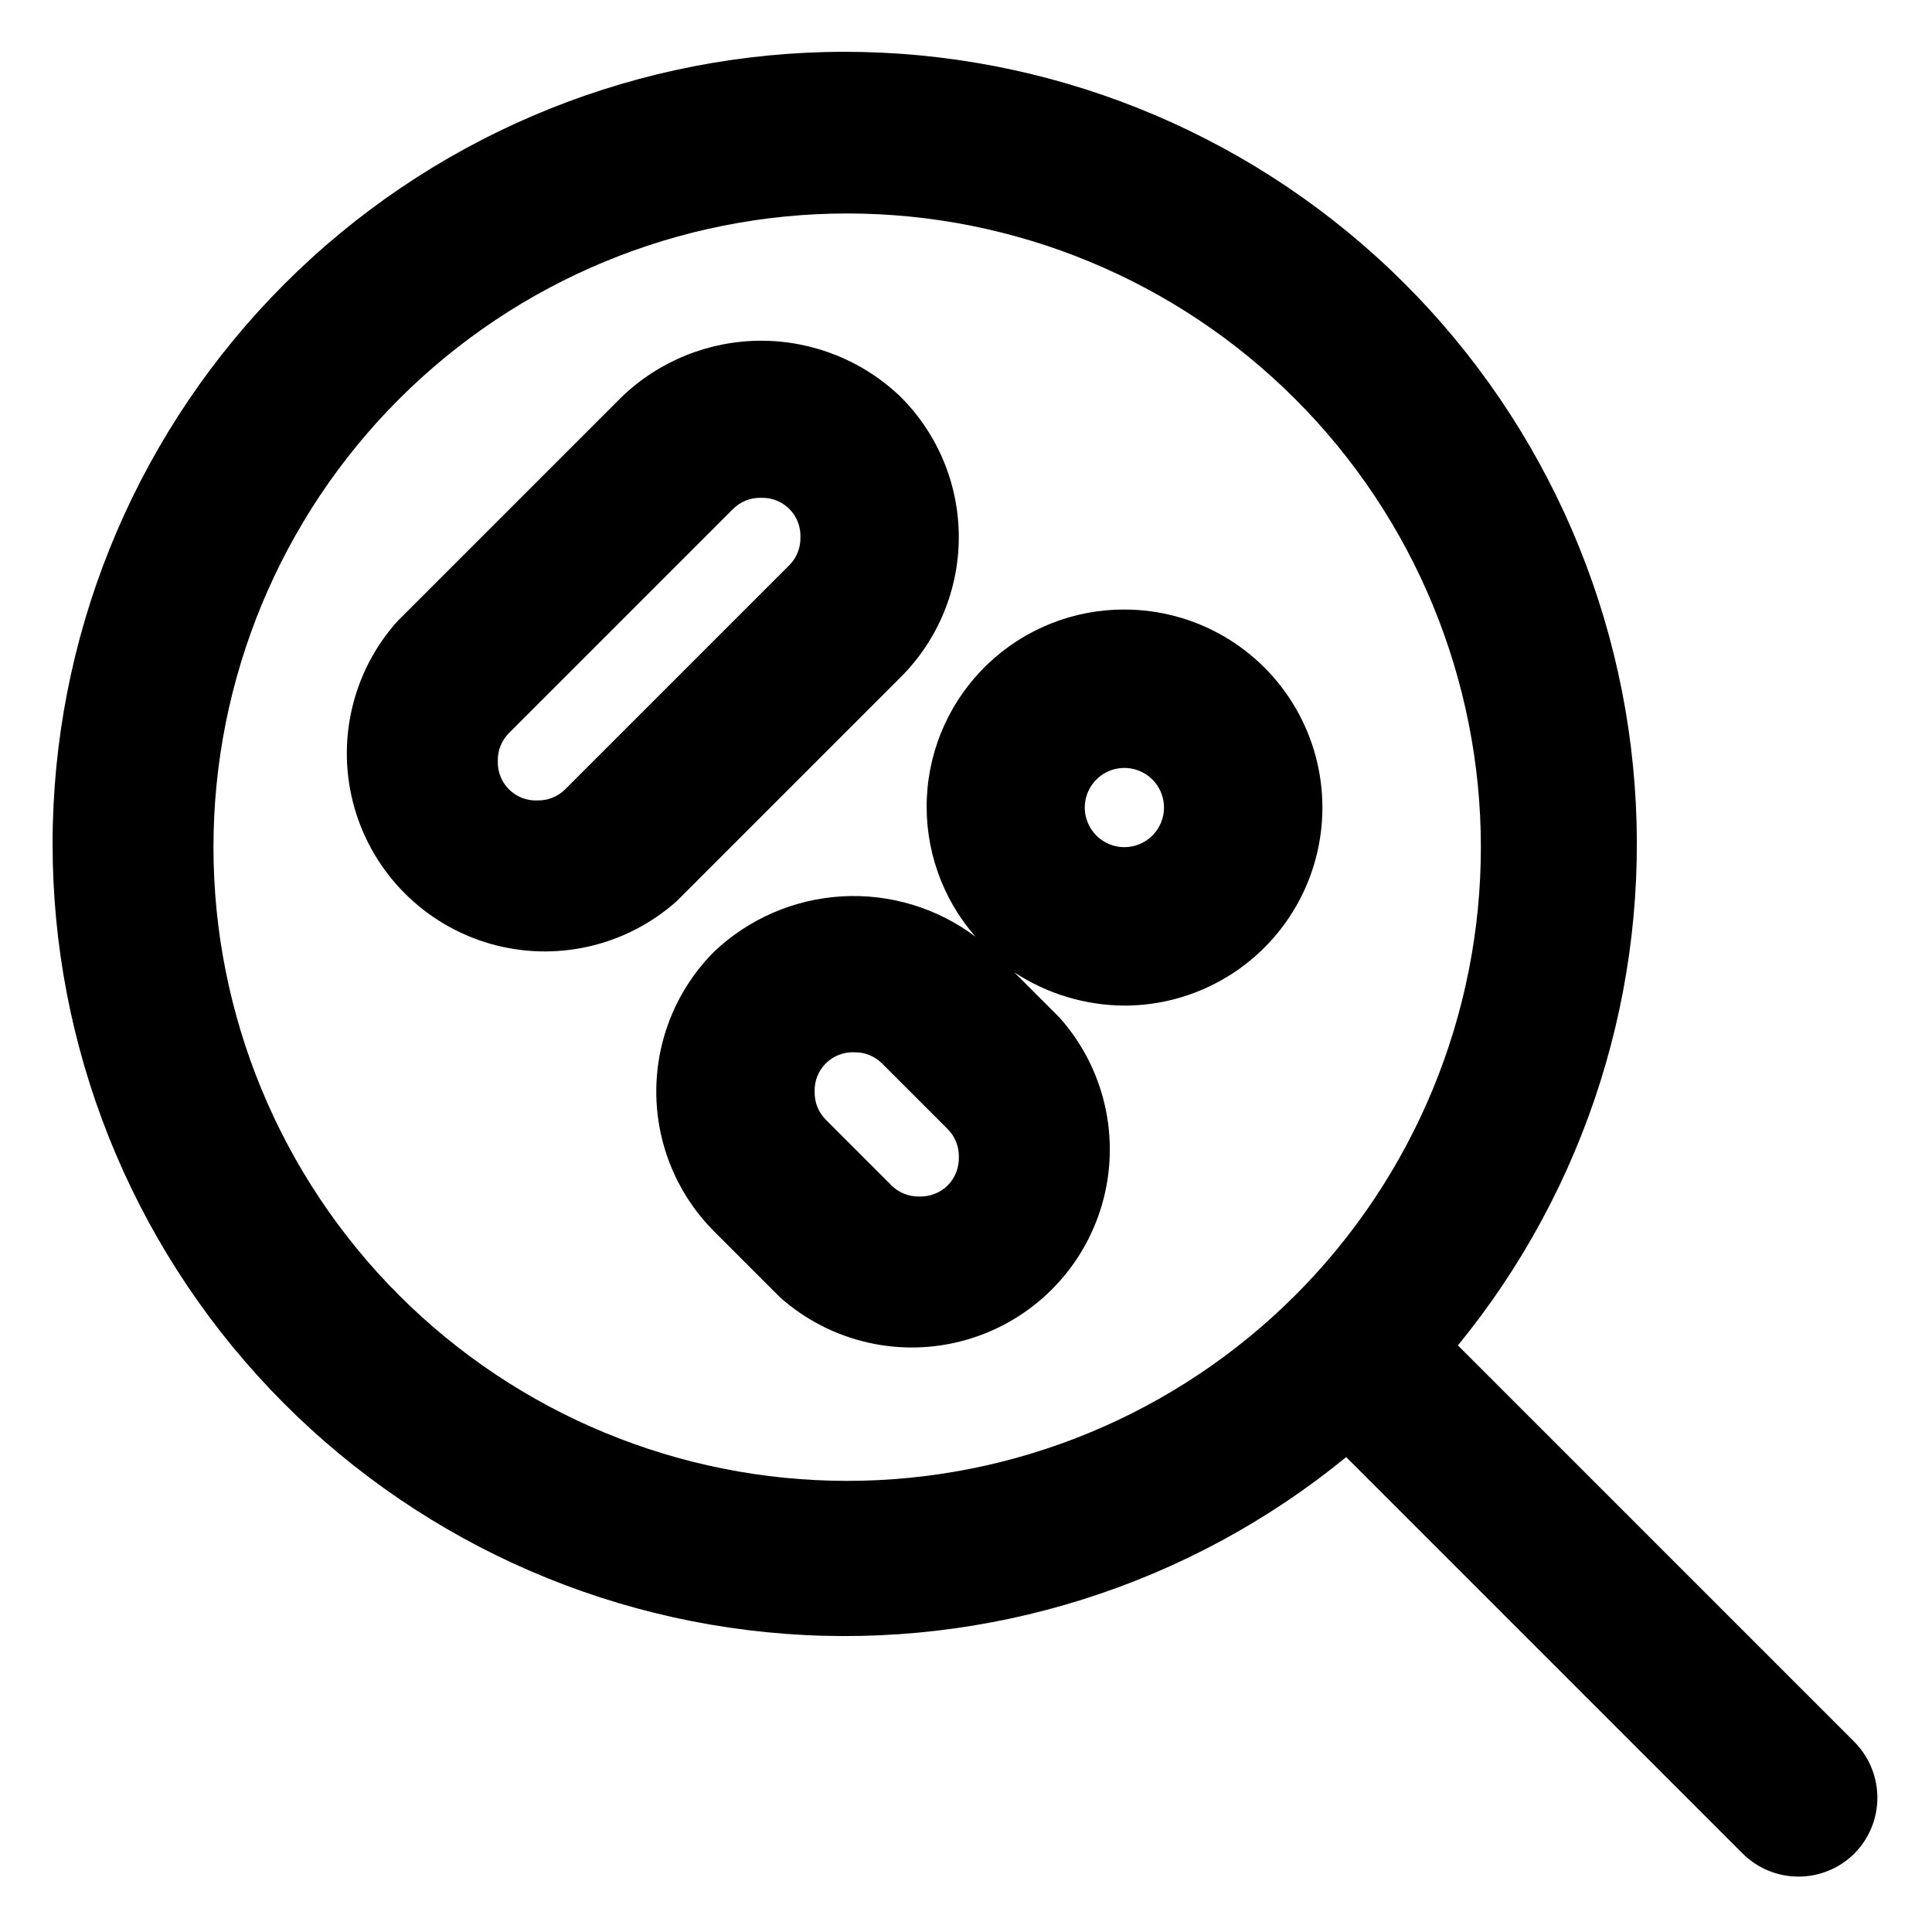 <?xml version="1.0" encoding="UTF-8"?>
<!-- Uploaded to: SVG Find, www.svgrepo.com, Generator: SVG Find Mixer Tools -->
<svg fill="#000000" width="800px" height="800px" version="1.1" viewBox="144 144 512 512" xmlns="http://www.w3.org/2000/svg">
 <path d="m635.32 605.51-104.96-104.96c34.098-41.691 50.867-94.898 46.836-148.61-4.031-53.711-28.551-103.82-68.488-139.95-39.941-36.137-92.242-55.539-146.09-54.195-53.844 1.348-105.11 23.336-143.2 61.422-38.086 38.082-60.074 89.352-61.418 143.2s18.059 106.14 54.195 146.08 86.242 64.457 139.95 68.488c53.707 4.031 106.91-12.738 148.61-46.836l104.96 104.96c3.941 3.973 9.305 6.211 14.902 6.211s10.961-2.238 14.906-6.211c3.879-3.961 6.039-9.297 5.996-14.844-0.039-5.543-2.269-10.848-6.207-14.754zm-434.75-237c0-44.539 17.691-87.258 49.188-118.75 31.492-31.496 74.211-49.188 118.75-49.188 44.539 0 87.254 17.691 118.75 49.188 31.496 31.492 49.188 74.211 49.188 118.75 0 44.539-17.691 87.254-49.188 118.75-31.492 31.496-74.207 49.188-118.75 49.188-44.539 0-87.258-17.691-118.75-49.188-31.496-31.492-49.188-74.207-49.188-118.75zm182.21-45.133c9.805-9.84 15.312-23.164 15.312-37.051 0-13.891-5.508-27.215-15.312-37.051-9.941-9.609-23.227-14.977-37.051-14.977s-27.109 5.367-37.051 14.977l-59.406 59.406c-12.031 13.457-16.301 32.156-11.305 49.5 4.996 17.348 18.559 30.91 35.902 35.906 17.348 4.996 36.043 0.727 49.504-11.305zm-96.355 32.746c-2.816 0.121-5.559-0.945-7.551-2.941-1.996-1.996-3.062-4.734-2.945-7.555-0.062-2.746 1-5.402 2.941-7.348l59.406-59.406c1.945-1.941 4.602-3.004 7.348-2.941 2.82-0.117 5.559 0.949 7.555 2.945 1.996 1.992 3.062 4.734 2.941 7.551 0.062 2.75-1 5.402-2.938 7.348l-59.41 59.41c-1.945 1.938-4.598 3-7.348 2.938zm155.55-50.59c-13.48-0.035-26.449 5.137-36.203 14.438-9.758 9.301-15.543 22.012-16.148 35.473-0.609 13.465 4.008 26.645 12.883 36.785-10.152-7.629-22.684-11.414-35.363-10.684-12.684 0.73-24.695 5.93-33.91 14.672-9.805 9.84-15.312 23.16-15.312 37.051s5.508 27.215 15.312 37.051l17.426 17.426c13.457 12.031 32.156 16.301 49.5 11.301 17.348-4.996 30.906-18.555 35.906-35.902 4.996-17.348 0.727-36.043-11.305-49.5l-11.965-11.965c8.672 5.691 18.805 8.754 29.18 8.816 18.746 0 36.074-10.004 45.449-26.242 9.371-16.238 9.371-36.242 0-52.48-9.375-16.238-26.703-26.238-45.449-26.238zm-46.812 152.61c-2.012 1.973-4.742 3.035-7.559 2.938-2.746 0.062-5.402-1-7.348-2.938l-17.422-17.422v-0.004c-1.941-1.945-3.004-4.598-2.941-7.348-0.117-2.816 0.949-5.559 2.945-7.555 1.992-1.992 4.734-3.062 7.551-2.941 2.75-0.062 5.402 1 7.348 2.941l17.422 17.422h0.004c1.938 1.945 3 4.602 2.938 7.348 0.098 2.816-0.965 5.547-2.938 7.559zm46.812-89.637c-4.246 0-8.074-2.559-9.699-6.481s-0.727-8.438 2.277-11.438c3-3.004 7.516-3.902 11.438-2.277s6.481 5.453 6.481 9.699c0 2.781-1.109 5.453-3.074 7.422-1.969 1.969-4.641 3.074-7.422 3.074z"/>
</svg>